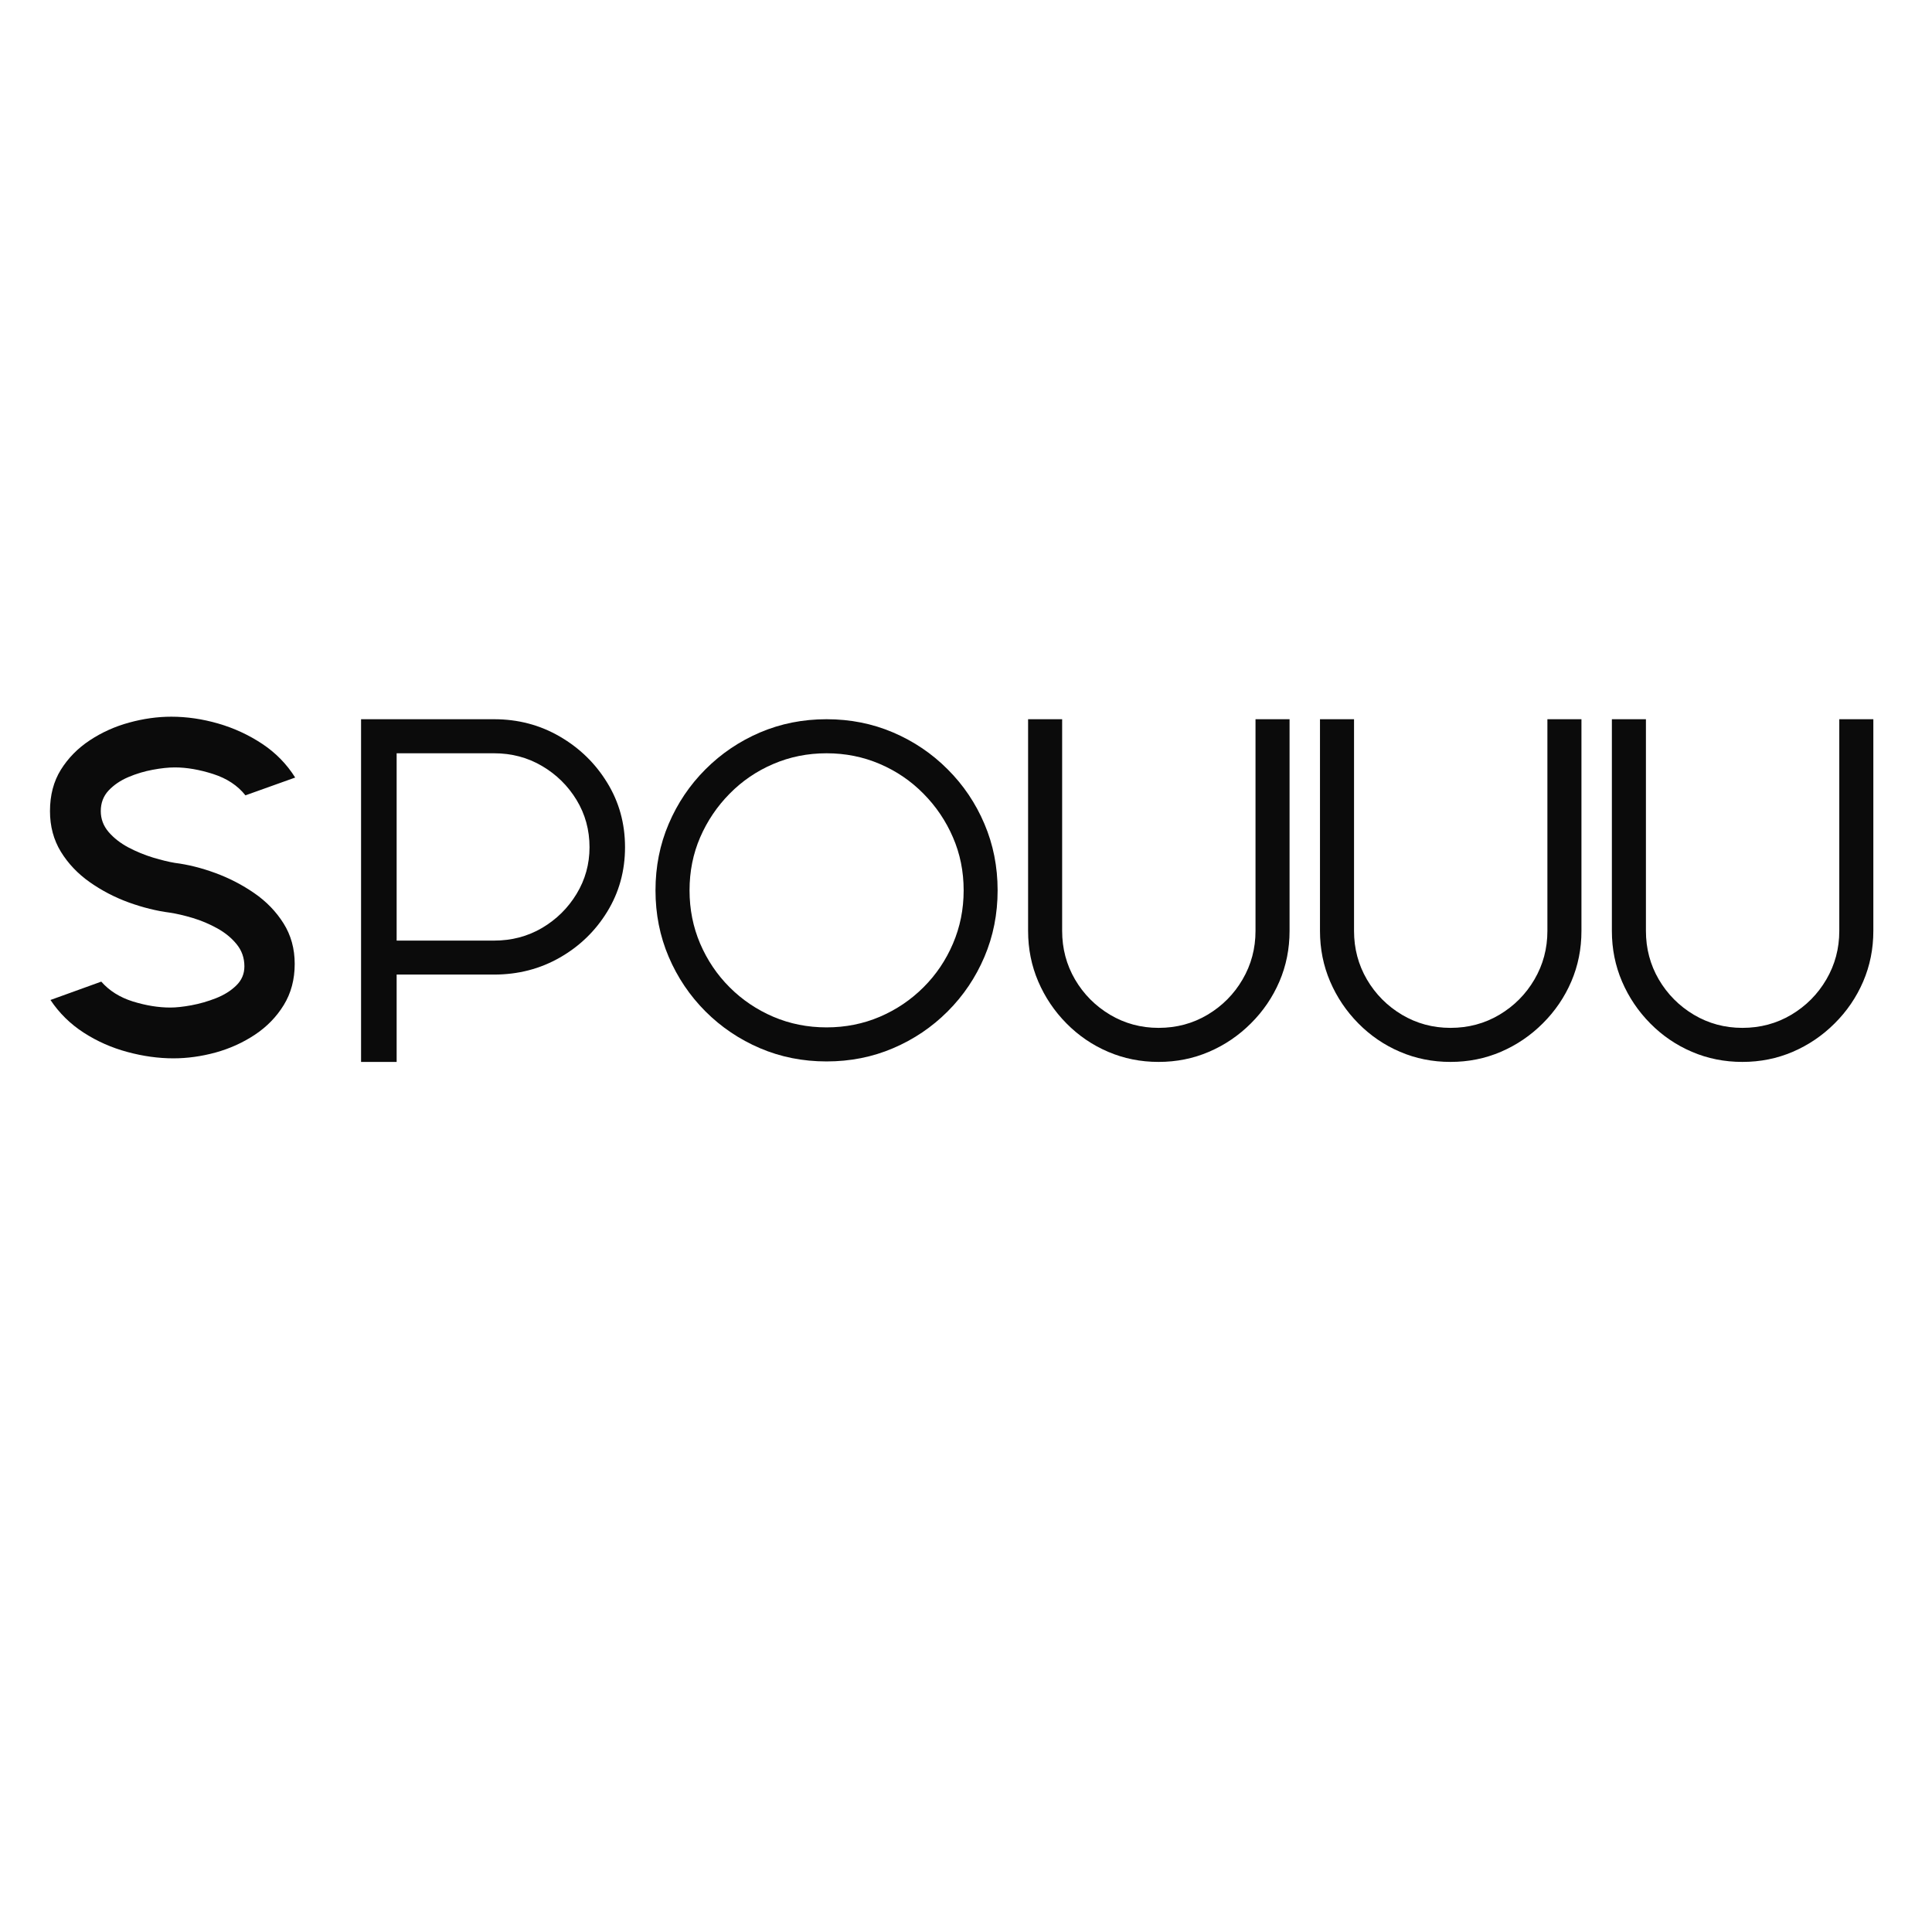 <svg xmlns="http://www.w3.org/2000/svg" xmlns:xlink="http://www.w3.org/1999/xlink" width="500" viewBox="0 0 375 375" height="500" preserveAspectRatio="xMidYMid meet"><defs><g></g></defs><rect x="-37.5" width="450" fill="#ffffff" y="-37.5" height="450" fill-opacity="1"></rect><rect x="-37.5" width="450" fill="#ffffff" y="-37.5" height="450" fill-opacity="1"></rect><g fill="#0b0b0b" fill-opacity="1"><g transform="translate(6.749, 205.517)"><g><path d="M 12.812 -48.078 C 12.812 -46.566 13.316 -45.219 14.328 -44.031 C 15.348 -42.852 16.629 -41.852 18.172 -41.031 C 19.723 -40.219 21.316 -39.562 22.953 -39.062 C 24.598 -38.57 26.008 -38.227 27.188 -38.031 C 29.75 -37.707 32.375 -37.051 35.062 -36.062 C 37.758 -35.07 40.273 -33.77 42.609 -32.156 C 44.941 -30.551 46.832 -28.598 48.281 -26.297 C 49.727 -24.004 50.453 -21.379 50.453 -18.422 C 50.453 -15.398 49.742 -12.738 48.328 -10.438 C 46.922 -8.145 45.051 -6.223 42.719 -4.672 C 40.383 -3.129 37.836 -1.977 35.078 -1.219 C 32.316 -0.469 29.594 -0.094 26.906 -0.094 C 24.008 -0.094 21.035 -0.504 17.984 -1.328 C 14.93 -2.148 12.102 -3.398 9.5 -5.078 C 6.906 -6.754 4.754 -8.867 3.047 -11.422 L 12.906 -14.984 C 14.477 -13.203 16.531 -11.914 19.062 -11.125 C 21.594 -10.344 24.008 -9.953 26.312 -9.953 C 27.426 -9.953 28.785 -10.098 30.391 -10.391 C 32.004 -10.691 33.598 -11.148 35.172 -11.766 C 36.754 -12.391 38.066 -13.211 39.109 -14.234 C 40.16 -15.254 40.688 -16.488 40.688 -17.938 C 40.688 -19.57 40.191 -21 39.203 -22.219 C 38.223 -23.438 36.961 -24.473 35.422 -25.328 C 33.879 -26.18 32.285 -26.852 30.641 -27.344 C 29.004 -27.832 27.523 -28.176 26.203 -28.375 C 23.641 -28.707 20.992 -29.363 18.266 -30.344 C 15.547 -31.332 13.02 -32.645 10.688 -34.281 C 8.352 -35.926 6.477 -37.898 5.062 -40.203 C 3.656 -42.504 2.953 -45.129 2.953 -48.078 C 2.953 -51.172 3.656 -53.848 5.062 -56.109 C 6.477 -58.379 8.352 -60.285 10.688 -61.828 C 13.02 -63.367 15.566 -64.516 18.328 -65.266 C 21.086 -66.023 23.812 -66.406 26.5 -66.406 C 29.52 -66.406 32.555 -65.961 35.609 -65.078 C 38.672 -64.191 41.516 -62.879 44.141 -61.141 C 46.766 -59.398 48.898 -57.219 50.547 -54.594 L 40.891 -51.141 C 39.379 -53.047 37.289 -54.426 34.625 -55.281 C 31.969 -56.133 29.488 -56.562 27.188 -56.562 C 25.945 -56.562 24.52 -56.41 22.906 -56.109 C 21.301 -55.816 19.723 -55.344 18.172 -54.688 C 16.629 -54.031 15.348 -53.16 14.328 -52.078 C 13.316 -50.992 12.812 -49.66 12.812 -48.078 Z M 12.812 -48.078 "></path></g></g></g><g fill="#0b0b0b" fill-opacity="1"><g transform="translate(67.129, 206.117)"><g><path d="M 2.953 -66.516 L 28.766 -66.516 C 33.43 -66.516 37.688 -65.395 41.531 -63.156 C 45.375 -60.926 48.441 -57.938 50.734 -54.188 C 53.035 -50.445 54.188 -46.273 54.188 -41.672 C 54.188 -37.078 53.035 -32.906 50.734 -29.156 C 48.441 -25.414 45.375 -22.445 41.531 -20.25 C 37.688 -18.051 33.43 -16.953 28.766 -16.953 L 9.859 -16.953 L 9.859 0 L 2.953 0 Z M 9.859 -23.547 L 28.766 -23.547 C 32.18 -23.547 35.285 -24.363 38.078 -26 C 40.867 -27.645 43.102 -29.848 44.781 -32.609 C 46.457 -35.367 47.297 -38.391 47.297 -41.672 C 47.297 -45.023 46.457 -48.082 44.781 -50.844 C 43.102 -53.602 40.867 -55.801 38.078 -57.438 C 35.285 -59.082 32.18 -59.906 28.766 -59.906 L 9.859 -59.906 Z M 9.859 -23.547 "></path></g></g></g><g fill="#0b0b0b" fill-opacity="1"><g transform="translate(124.278, 206.117)"><g><path d="M 36.156 -66.516 C 40.758 -66.516 45.062 -65.66 49.062 -63.953 C 53.07 -62.242 56.602 -59.859 59.656 -56.797 C 62.719 -53.742 65.098 -50.211 66.797 -46.203 C 68.504 -42.203 69.359 -37.898 69.359 -33.297 C 69.359 -28.703 68.504 -24.398 66.797 -20.391 C 65.098 -16.391 62.719 -12.859 59.656 -9.797 C 56.602 -6.742 53.07 -4.363 49.062 -2.656 C 45.062 -0.945 40.758 -0.094 36.156 -0.094 C 31.562 -0.094 27.258 -0.945 23.25 -2.656 C 19.25 -4.363 15.719 -6.742 12.656 -9.797 C 9.602 -12.859 7.223 -16.391 5.516 -20.391 C 3.805 -24.398 2.953 -28.703 2.953 -33.297 C 2.953 -37.898 3.805 -42.203 5.516 -46.203 C 7.223 -50.211 9.602 -53.742 12.656 -56.797 C 15.719 -59.859 19.25 -62.242 23.25 -63.953 C 27.258 -65.66 31.562 -66.516 36.156 -66.516 Z M 36.156 -6.703 C 39.832 -6.703 43.281 -7.391 46.5 -8.766 C 49.719 -10.148 52.539 -12.055 54.969 -14.484 C 57.406 -16.91 59.312 -19.734 60.688 -22.953 C 62.07 -26.172 62.766 -29.617 62.766 -33.297 C 62.766 -36.984 62.07 -40.414 60.688 -43.594 C 59.312 -46.781 57.406 -49.602 54.969 -52.062 C 52.539 -54.531 49.719 -56.453 46.5 -57.828 C 43.281 -59.211 39.832 -59.906 36.156 -59.906 C 32.477 -59.906 29.031 -59.211 25.812 -57.828 C 22.594 -56.453 19.77 -54.531 17.344 -52.062 C 14.914 -49.602 13.008 -46.781 11.625 -43.594 C 10.25 -40.414 9.562 -36.984 9.562 -33.297 C 9.562 -29.617 10.25 -26.172 11.625 -22.953 C 13.008 -19.734 14.914 -16.91 17.344 -14.484 C 19.77 -12.055 22.594 -10.148 25.812 -8.766 C 29.031 -7.391 32.477 -6.703 36.156 -6.703 Z M 36.156 -6.703 "></path></g></g></g><g fill="#0b0b0b" fill-opacity="1"><g transform="translate(196.6, 206.117)"><g><path d="M 47.094 -66.516 L 53.703 -66.516 L 53.703 -25.422 C 53.703 -21.941 53.047 -18.672 51.734 -15.609 C 50.422 -12.555 48.578 -9.848 46.203 -7.484 C 43.836 -5.117 41.129 -3.281 38.078 -1.969 C 35.023 -0.656 31.758 0 28.281 0 C 24.801 0 21.531 -0.656 18.469 -1.969 C 15.414 -3.281 12.723 -5.117 10.391 -7.484 C 8.055 -9.848 6.234 -12.555 4.922 -15.609 C 3.609 -18.672 2.953 -21.941 2.953 -25.422 L 2.953 -66.516 L 9.562 -66.516 L 9.562 -25.422 C 9.562 -22.004 10.395 -18.863 12.062 -16 C 13.738 -13.145 16.004 -10.863 18.859 -9.156 C 21.723 -7.457 24.863 -6.609 28.281 -6.609 C 31.758 -6.609 34.926 -7.457 37.781 -9.156 C 40.645 -10.863 42.91 -13.145 44.578 -16 C 46.254 -18.863 47.094 -22.004 47.094 -25.422 Z M 47.094 -66.516 "></path></g></g></g><g fill="#0b0b0b" fill-opacity="1"><g transform="translate(253.255, 206.117)"><g><path d="M 47.094 -66.516 L 53.703 -66.516 L 53.703 -25.422 C 53.703 -21.941 53.047 -18.672 51.734 -15.609 C 50.422 -12.555 48.578 -9.848 46.203 -7.484 C 43.836 -5.117 41.129 -3.281 38.078 -1.969 C 35.023 -0.656 31.758 0 28.281 0 C 24.801 0 21.531 -0.656 18.469 -1.969 C 15.414 -3.281 12.723 -5.117 10.391 -7.484 C 8.055 -9.848 6.234 -12.555 4.922 -15.609 C 3.609 -18.672 2.953 -21.941 2.953 -25.422 L 2.953 -66.516 L 9.562 -66.516 L 9.562 -25.422 C 9.562 -22.004 10.395 -18.863 12.062 -16 C 13.738 -13.145 16.004 -10.863 18.859 -9.156 C 21.723 -7.457 24.863 -6.609 28.281 -6.609 C 31.758 -6.609 34.926 -7.457 37.781 -9.156 C 40.645 -10.863 42.91 -13.145 44.578 -16 C 46.254 -18.863 47.094 -22.004 47.094 -25.422 Z M 47.094 -66.516 "></path></g></g></g><g fill="#0b0b0b" fill-opacity="1"><g transform="translate(309.911, 206.117)"><g><path d="M 47.094 -66.516 L 53.703 -66.516 L 53.703 -25.422 C 53.703 -21.941 53.047 -18.672 51.734 -15.609 C 50.422 -12.555 48.578 -9.848 46.203 -7.484 C 43.836 -5.117 41.129 -3.281 38.078 -1.969 C 35.023 -0.656 31.758 0 28.281 0 C 24.801 0 21.531 -0.656 18.469 -1.969 C 15.414 -3.281 12.723 -5.117 10.391 -7.484 C 8.055 -9.848 6.234 -12.555 4.922 -15.609 C 3.609 -18.672 2.953 -21.941 2.953 -25.422 L 2.953 -66.516 L 9.562 -66.516 L 9.562 -25.422 C 9.562 -22.004 10.395 -18.863 12.062 -16 C 13.738 -13.145 16.004 -10.863 18.859 -9.156 C 21.723 -7.457 24.863 -6.609 28.281 -6.609 C 31.758 -6.609 34.926 -7.457 37.781 -9.156 C 40.645 -10.863 42.91 -13.145 44.578 -16 C 46.254 -18.863 47.094 -22.004 47.094 -25.422 Z M 47.094 -66.516 "></path></g></g></g></svg>